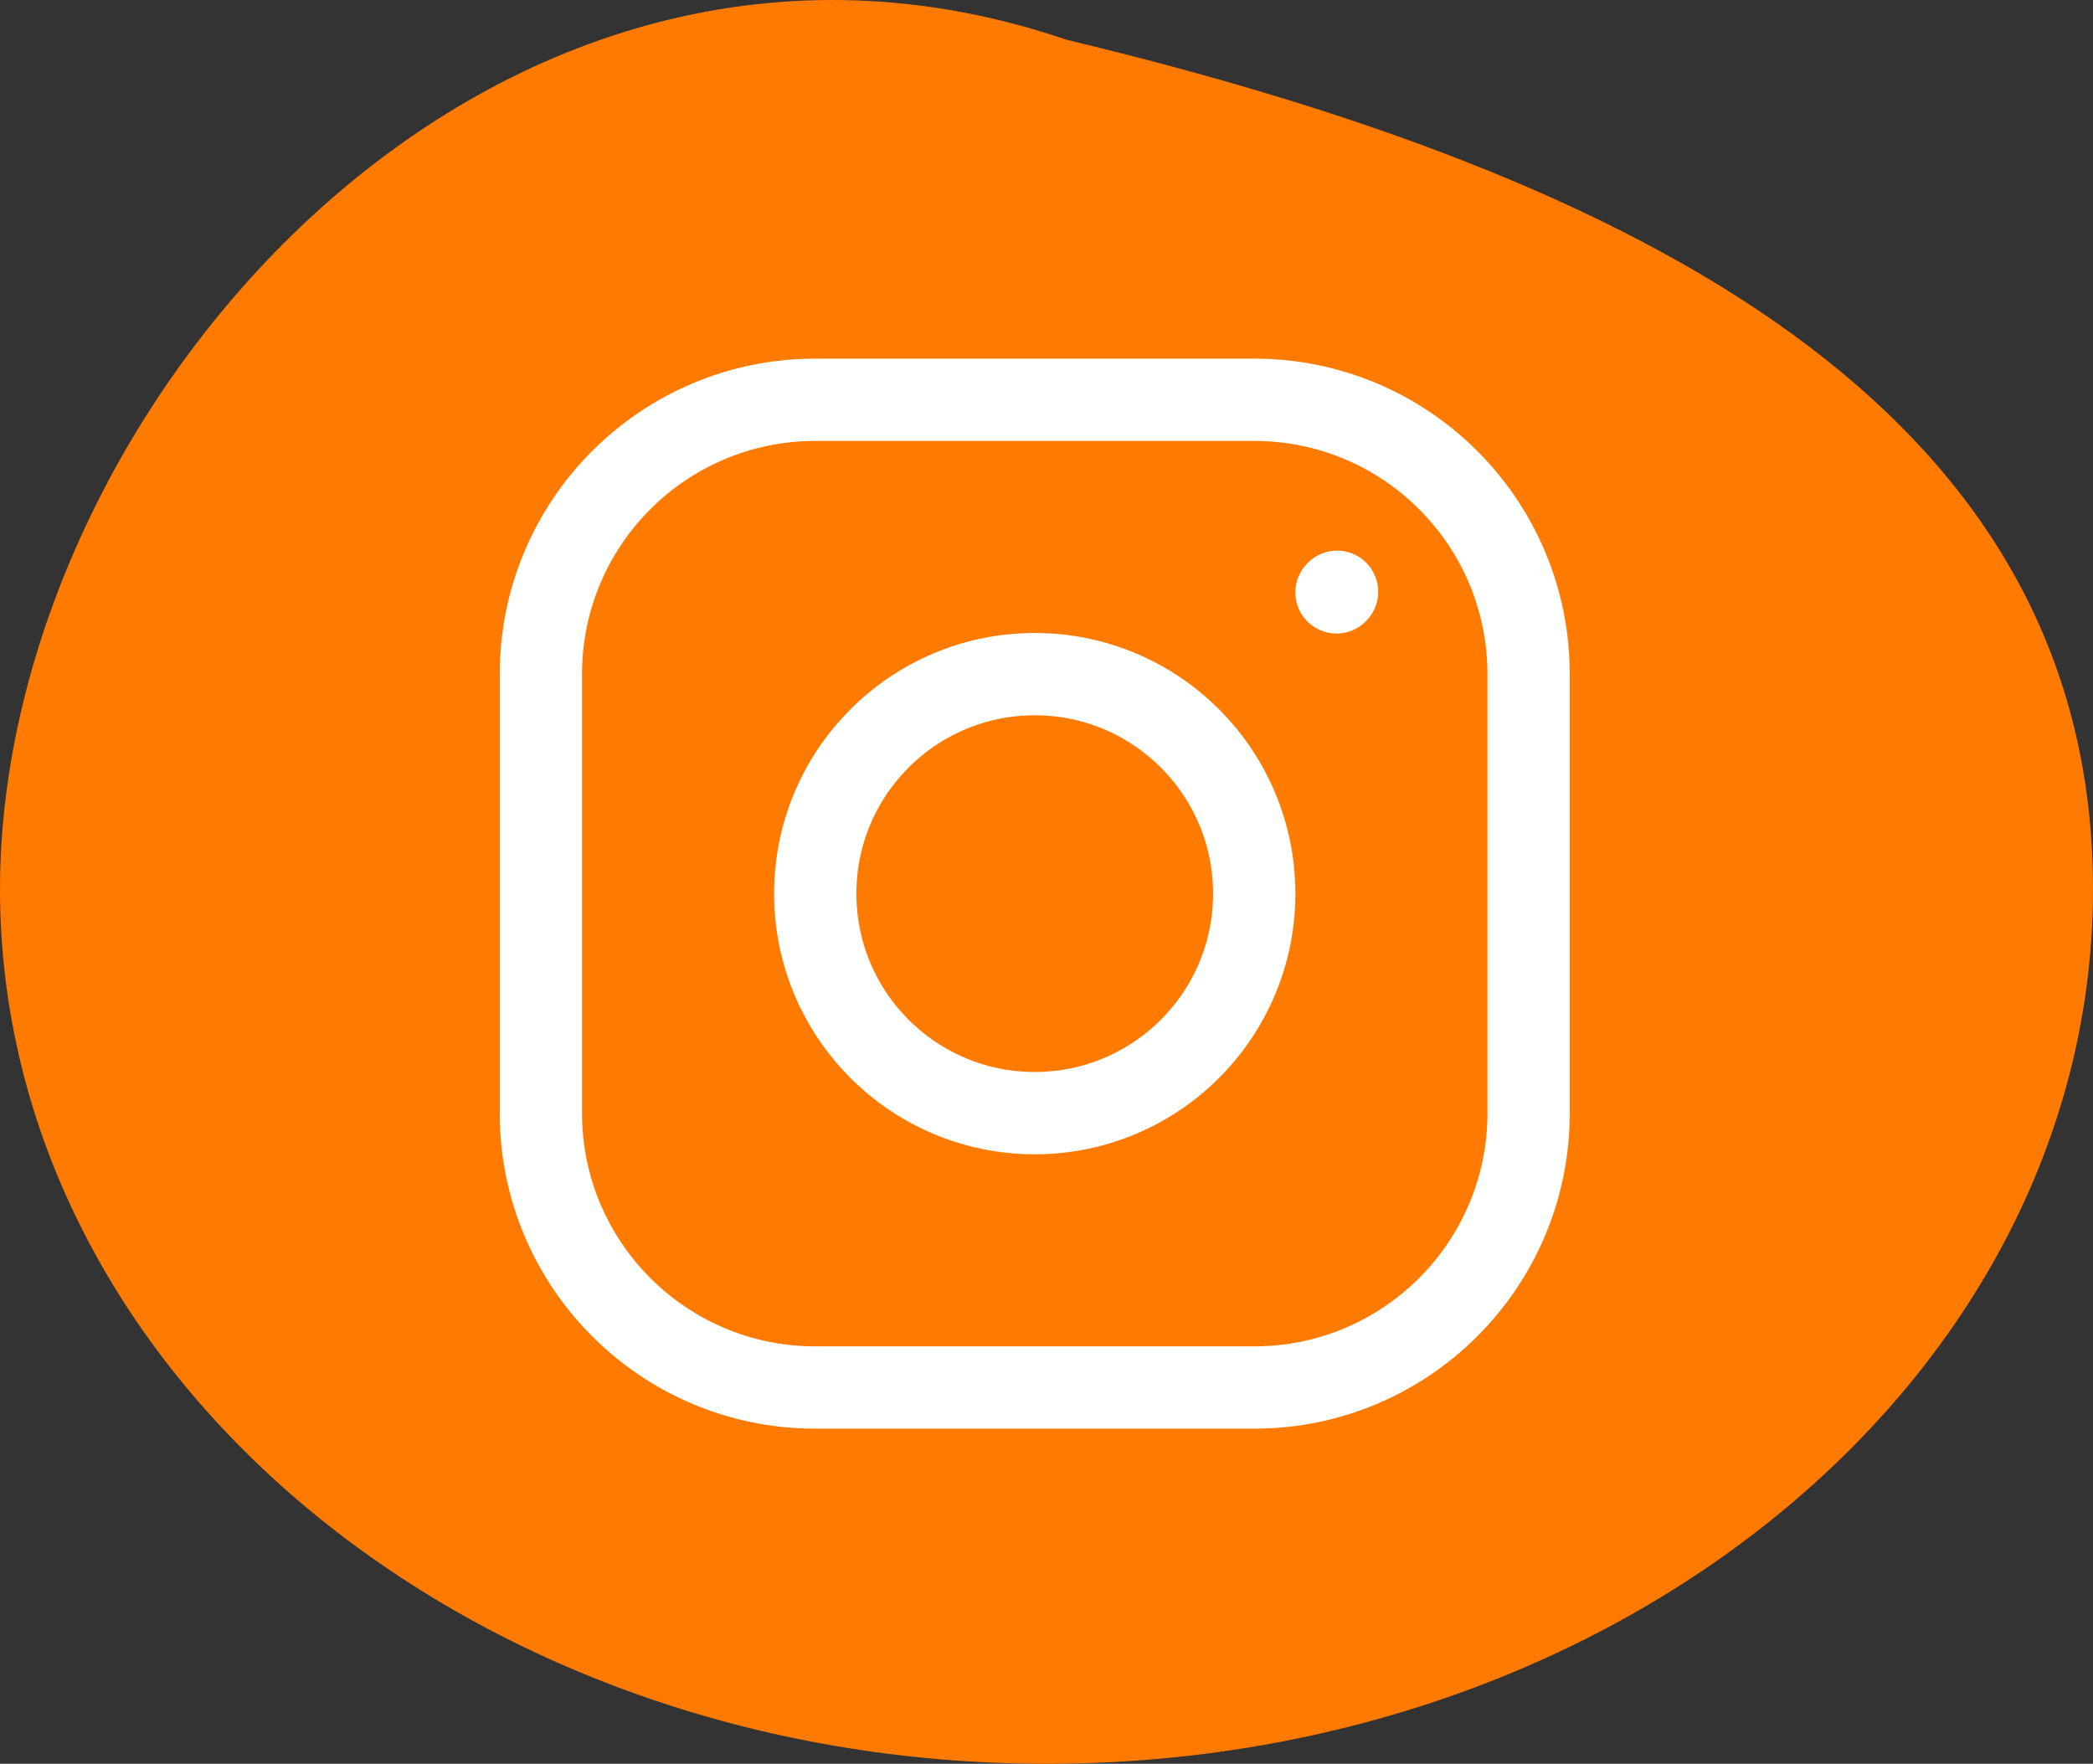 <?xml version="1.0" encoding="UTF-8"?> <svg xmlns="http://www.w3.org/2000/svg" width="89" height="75" viewBox="0 0 89 75" fill="none"><rect x="0" y="0" width="89" height="75" fill="#333333" stroke="none"/> <path d="M89 37.805C89 58.347 69.077 75 44.5 75C19.923 75 0 58.347 0 37.805C0 17.263 21.014 -6.612 45.365 1.694C69.469 7.471 89 17.263 89 37.805Z" fill="#FF7A00"></path> <path d="M44 47.333C49.155 47.333 53.333 43.154 53.333 38C53.333 32.845 49.155 28.666 44 28.666C38.845 28.666 34.667 32.845 34.667 38C34.667 43.154 38.845 47.333 44 47.333Z" stroke="white" stroke-width="3.5" stroke-linecap="round" stroke-linejoin="round"></path> <path d="M23 47.333V28.667C23 22.223 28.223 17 34.667 17H53.333C59.777 17 65 22.223 65 28.667V47.333C65 53.777 59.777 59 53.333 59H34.667C28.223 59 23 53.777 23 47.333Z" stroke="white" stroke-width="3.5"></path> <path d="M56.833 25.189L56.856 25.164" stroke="white" stroke-width="3.5" stroke-linecap="round" stroke-linejoin="round"></path> </svg> 